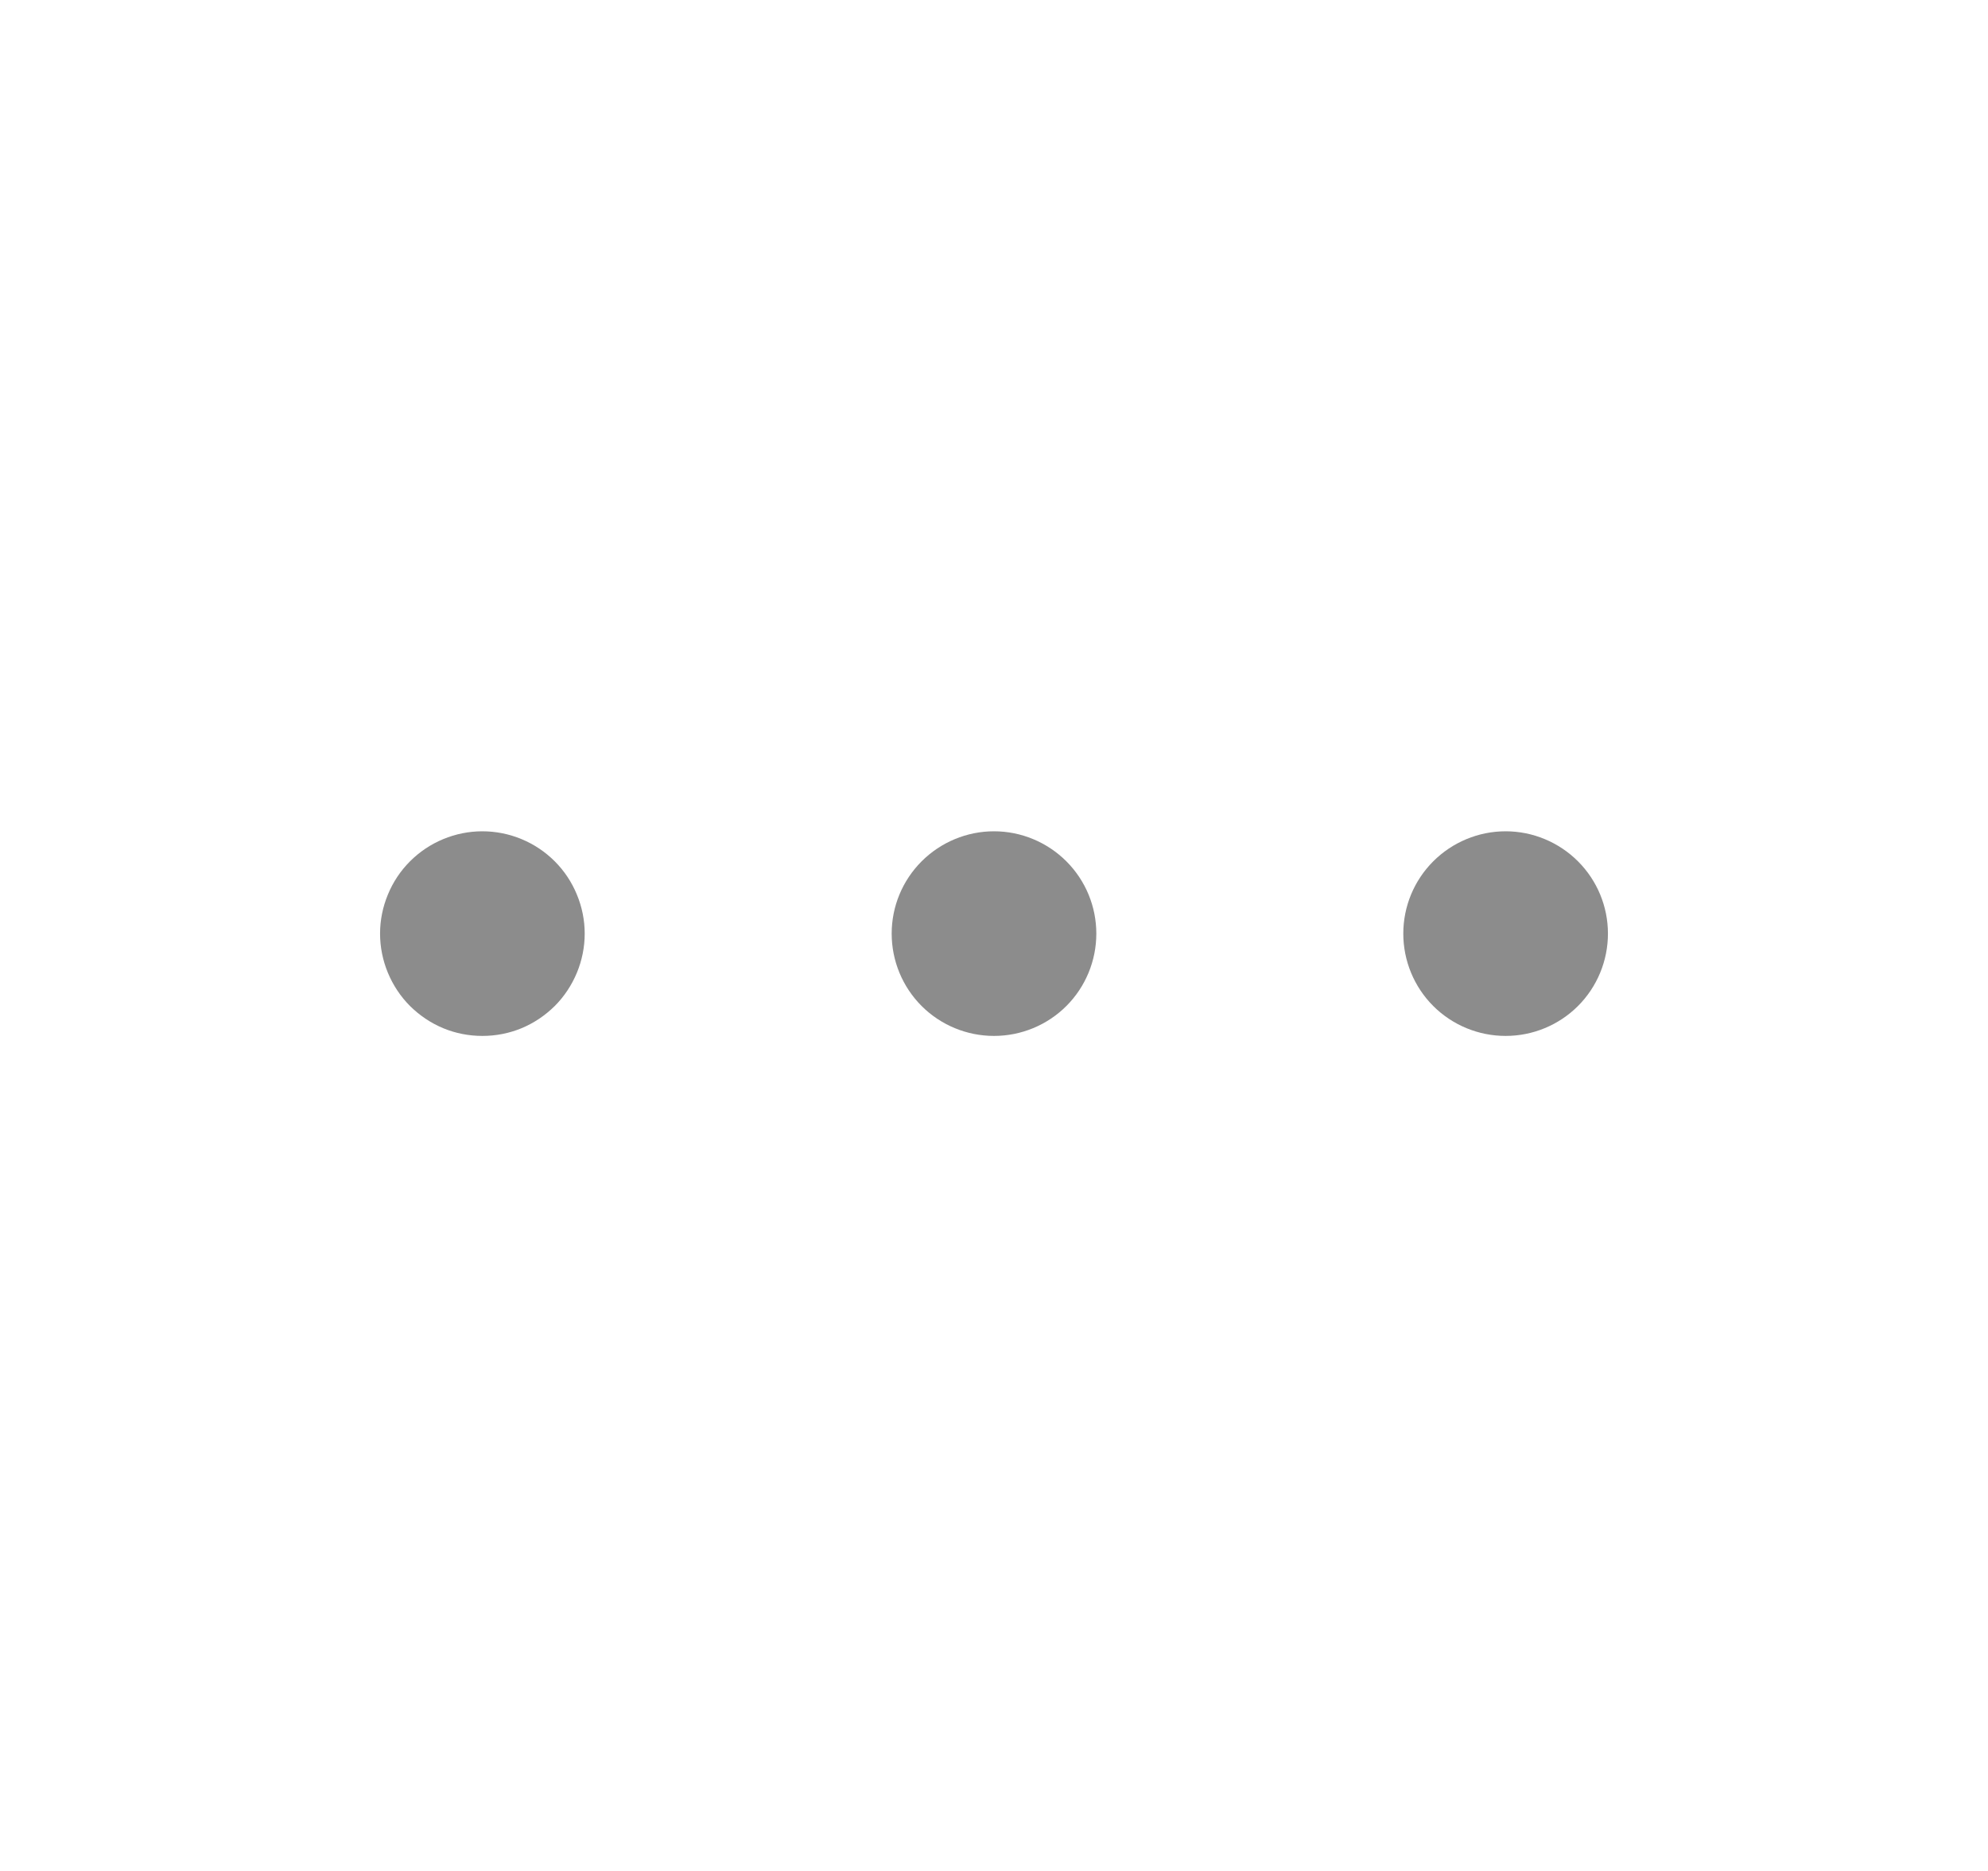 <svg width="17" height="16" viewBox="0 0 17 16" fill="none" xmlns="http://www.w3.org/2000/svg">
<path d="M3.25 7.984C3.25 8.099 3.273 8.213 3.317 8.319C3.361 8.425 3.425 8.522 3.506 8.603C3.588 8.684 3.684 8.749 3.79 8.793C3.896 8.837 4.01 8.859 4.125 8.859C4.24 8.859 4.354 8.837 4.46 8.793C4.566 8.749 4.662 8.684 4.744 8.603C4.825 8.522 4.889 8.425 4.933 8.319C4.977 8.213 5 8.099 5 7.984C5 7.869 4.977 7.756 4.933 7.65C4.889 7.543 4.825 7.447 4.744 7.366C4.662 7.284 4.566 7.22 4.46 7.176C4.354 7.132 4.24 7.109 4.125 7.109C4.01 7.109 3.896 7.132 3.79 7.176C3.684 7.22 3.588 7.284 3.506 7.366C3.425 7.447 3.361 7.543 3.317 7.65C3.273 7.756 3.25 7.869 3.25 7.984V7.984ZM7.625 7.984C7.625 8.216 7.717 8.439 7.881 8.603C8.045 8.767 8.268 8.859 8.5 8.859C8.732 8.859 8.955 8.767 9.119 8.603C9.283 8.439 9.375 8.216 9.375 7.984C9.375 7.752 9.283 7.53 9.119 7.366C8.955 7.202 8.732 7.109 8.5 7.109C8.268 7.109 8.045 7.202 7.881 7.366C7.717 7.53 7.625 7.752 7.625 7.984V7.984ZM12 7.984C12 8.216 12.092 8.439 12.256 8.603C12.42 8.767 12.643 8.859 12.875 8.859C13.107 8.859 13.33 8.767 13.494 8.603C13.658 8.439 13.75 8.216 13.75 7.984C13.75 7.752 13.658 7.53 13.494 7.366C13.33 7.202 13.107 7.109 12.875 7.109C12.643 7.109 12.42 7.202 12.256 7.366C12.092 7.53 12 7.752 12 7.984V7.984Z" fill="black" fill-opacity="0.45"/>
</svg>
